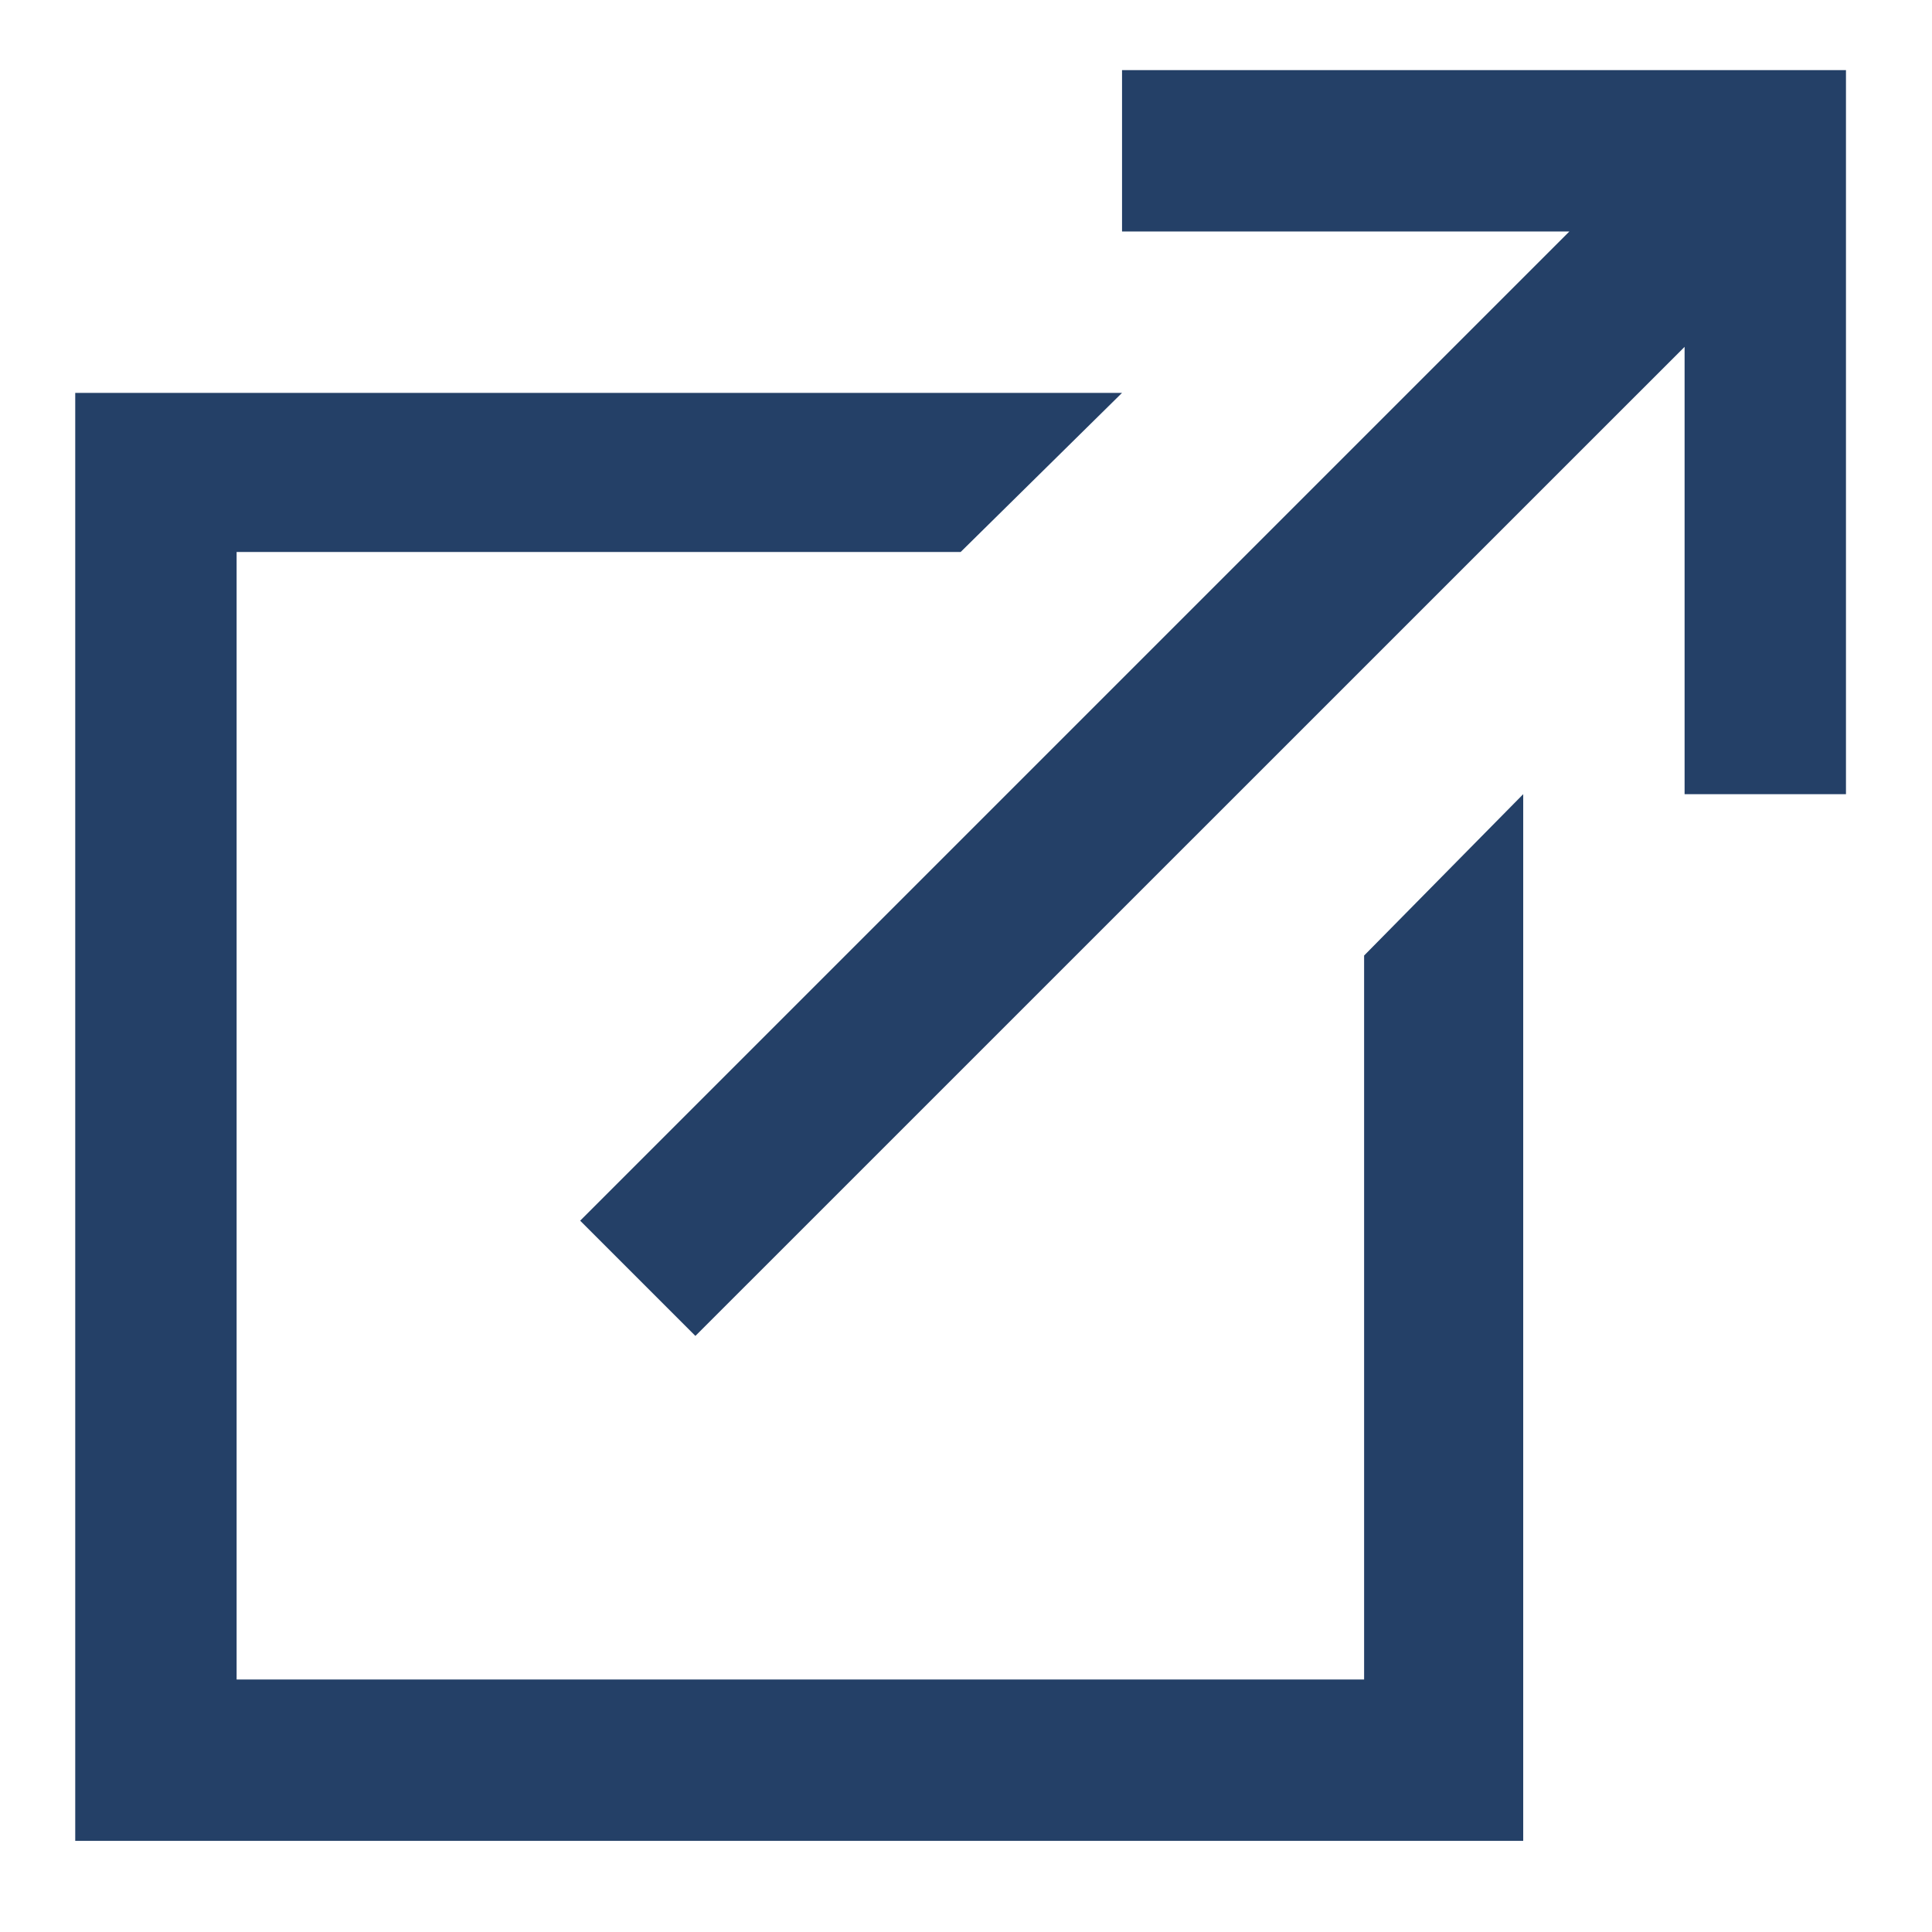 <svg width="17" height="17" viewBox="0 0 17 17" fill="none" xmlns="http://www.w3.org/2000/svg">
<path d="M9.873 0.617V2.037H13.809L5.105 10.741L6.119 11.755L14.823 3.052V6.988H16.243V0.617H9.873ZM0.662 3.457V16.198H13.403V6.988L12.003 8.408V14.778H2.082V4.857H8.453L9.873 3.457H0.662Z" fill="#244067"/>
</svg>
